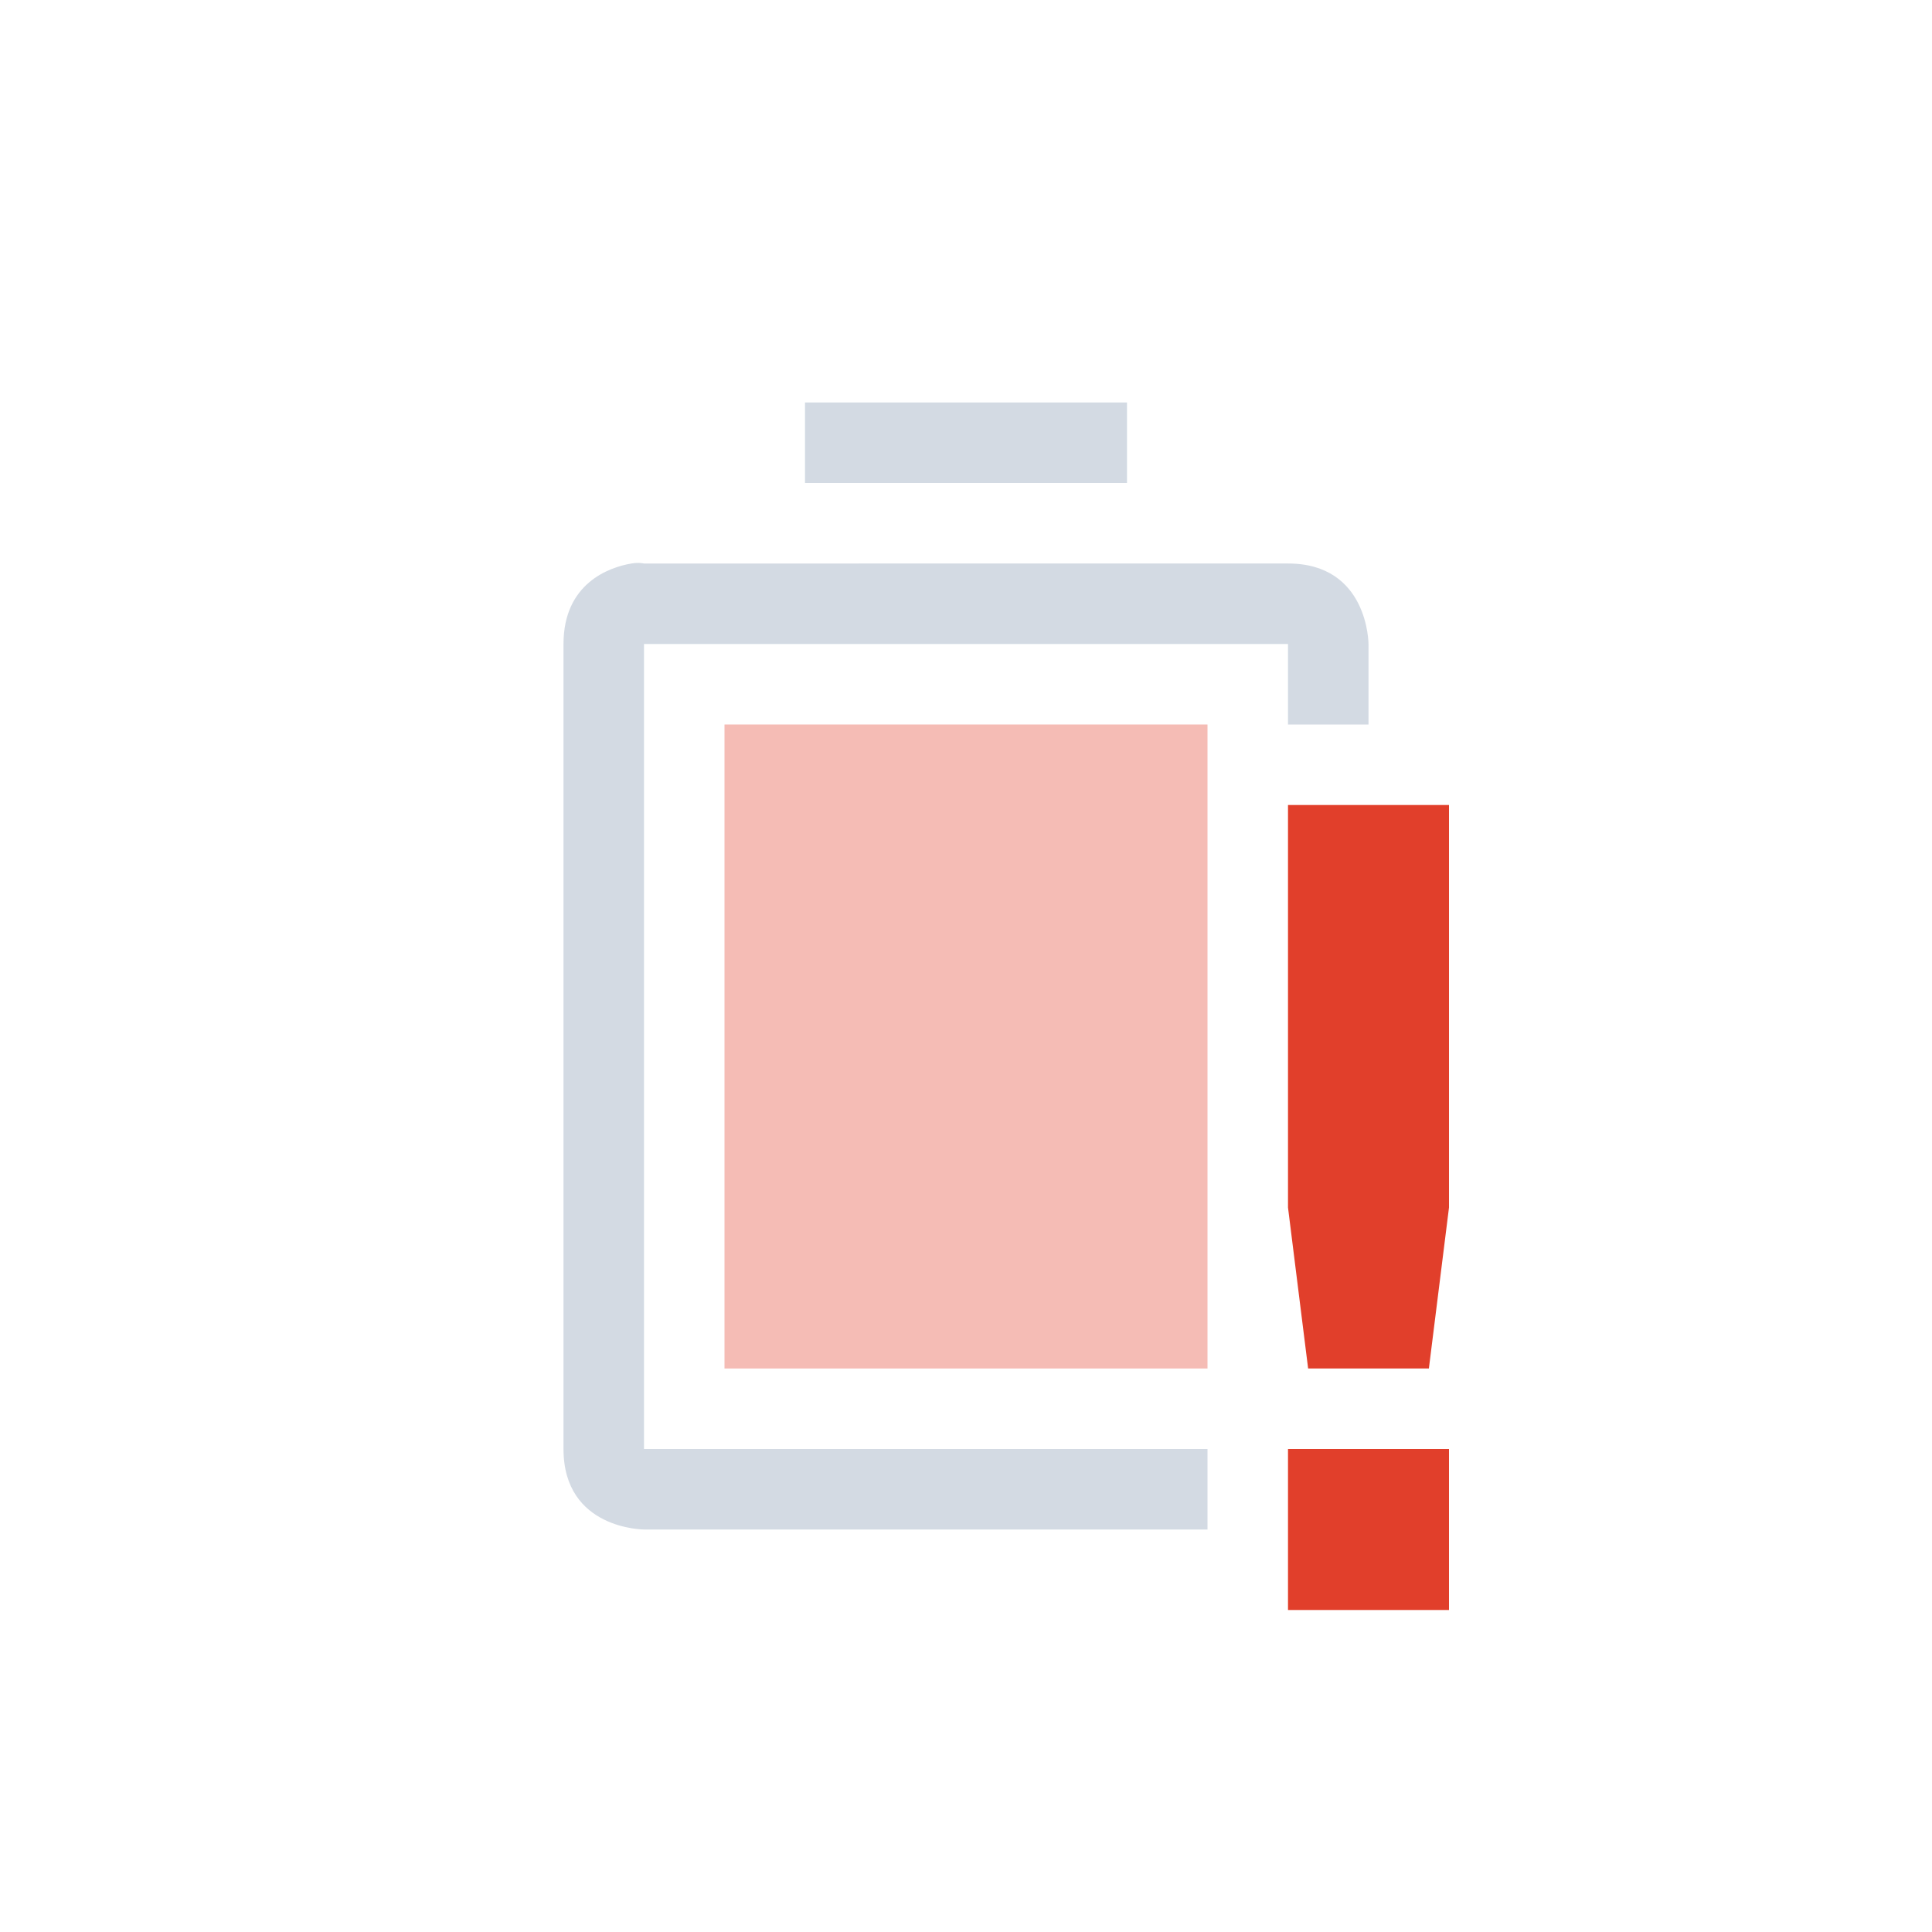 <svg height="24" width="24" xmlns="http://www.w3.org/2000/svg"><path class="error" d="M9 9v8h6V9z" opacity=".35" fill="#e13f2b"/><path d="M10 5v1h4V5zM7.844 7C7.562 7.047 7 7.25 7 8v10c0 1 1 1 1 1h7v-1H8V8h8v1h1V8s0-1-1-1H8s-.063-.016-.156 0z" fill="#d3dae3"/><path class="error" d="M16 10v5l.25 2h1.5l.25-2v-5zm0 8v2h2v-2z" fill="#e13f2b"/></svg>